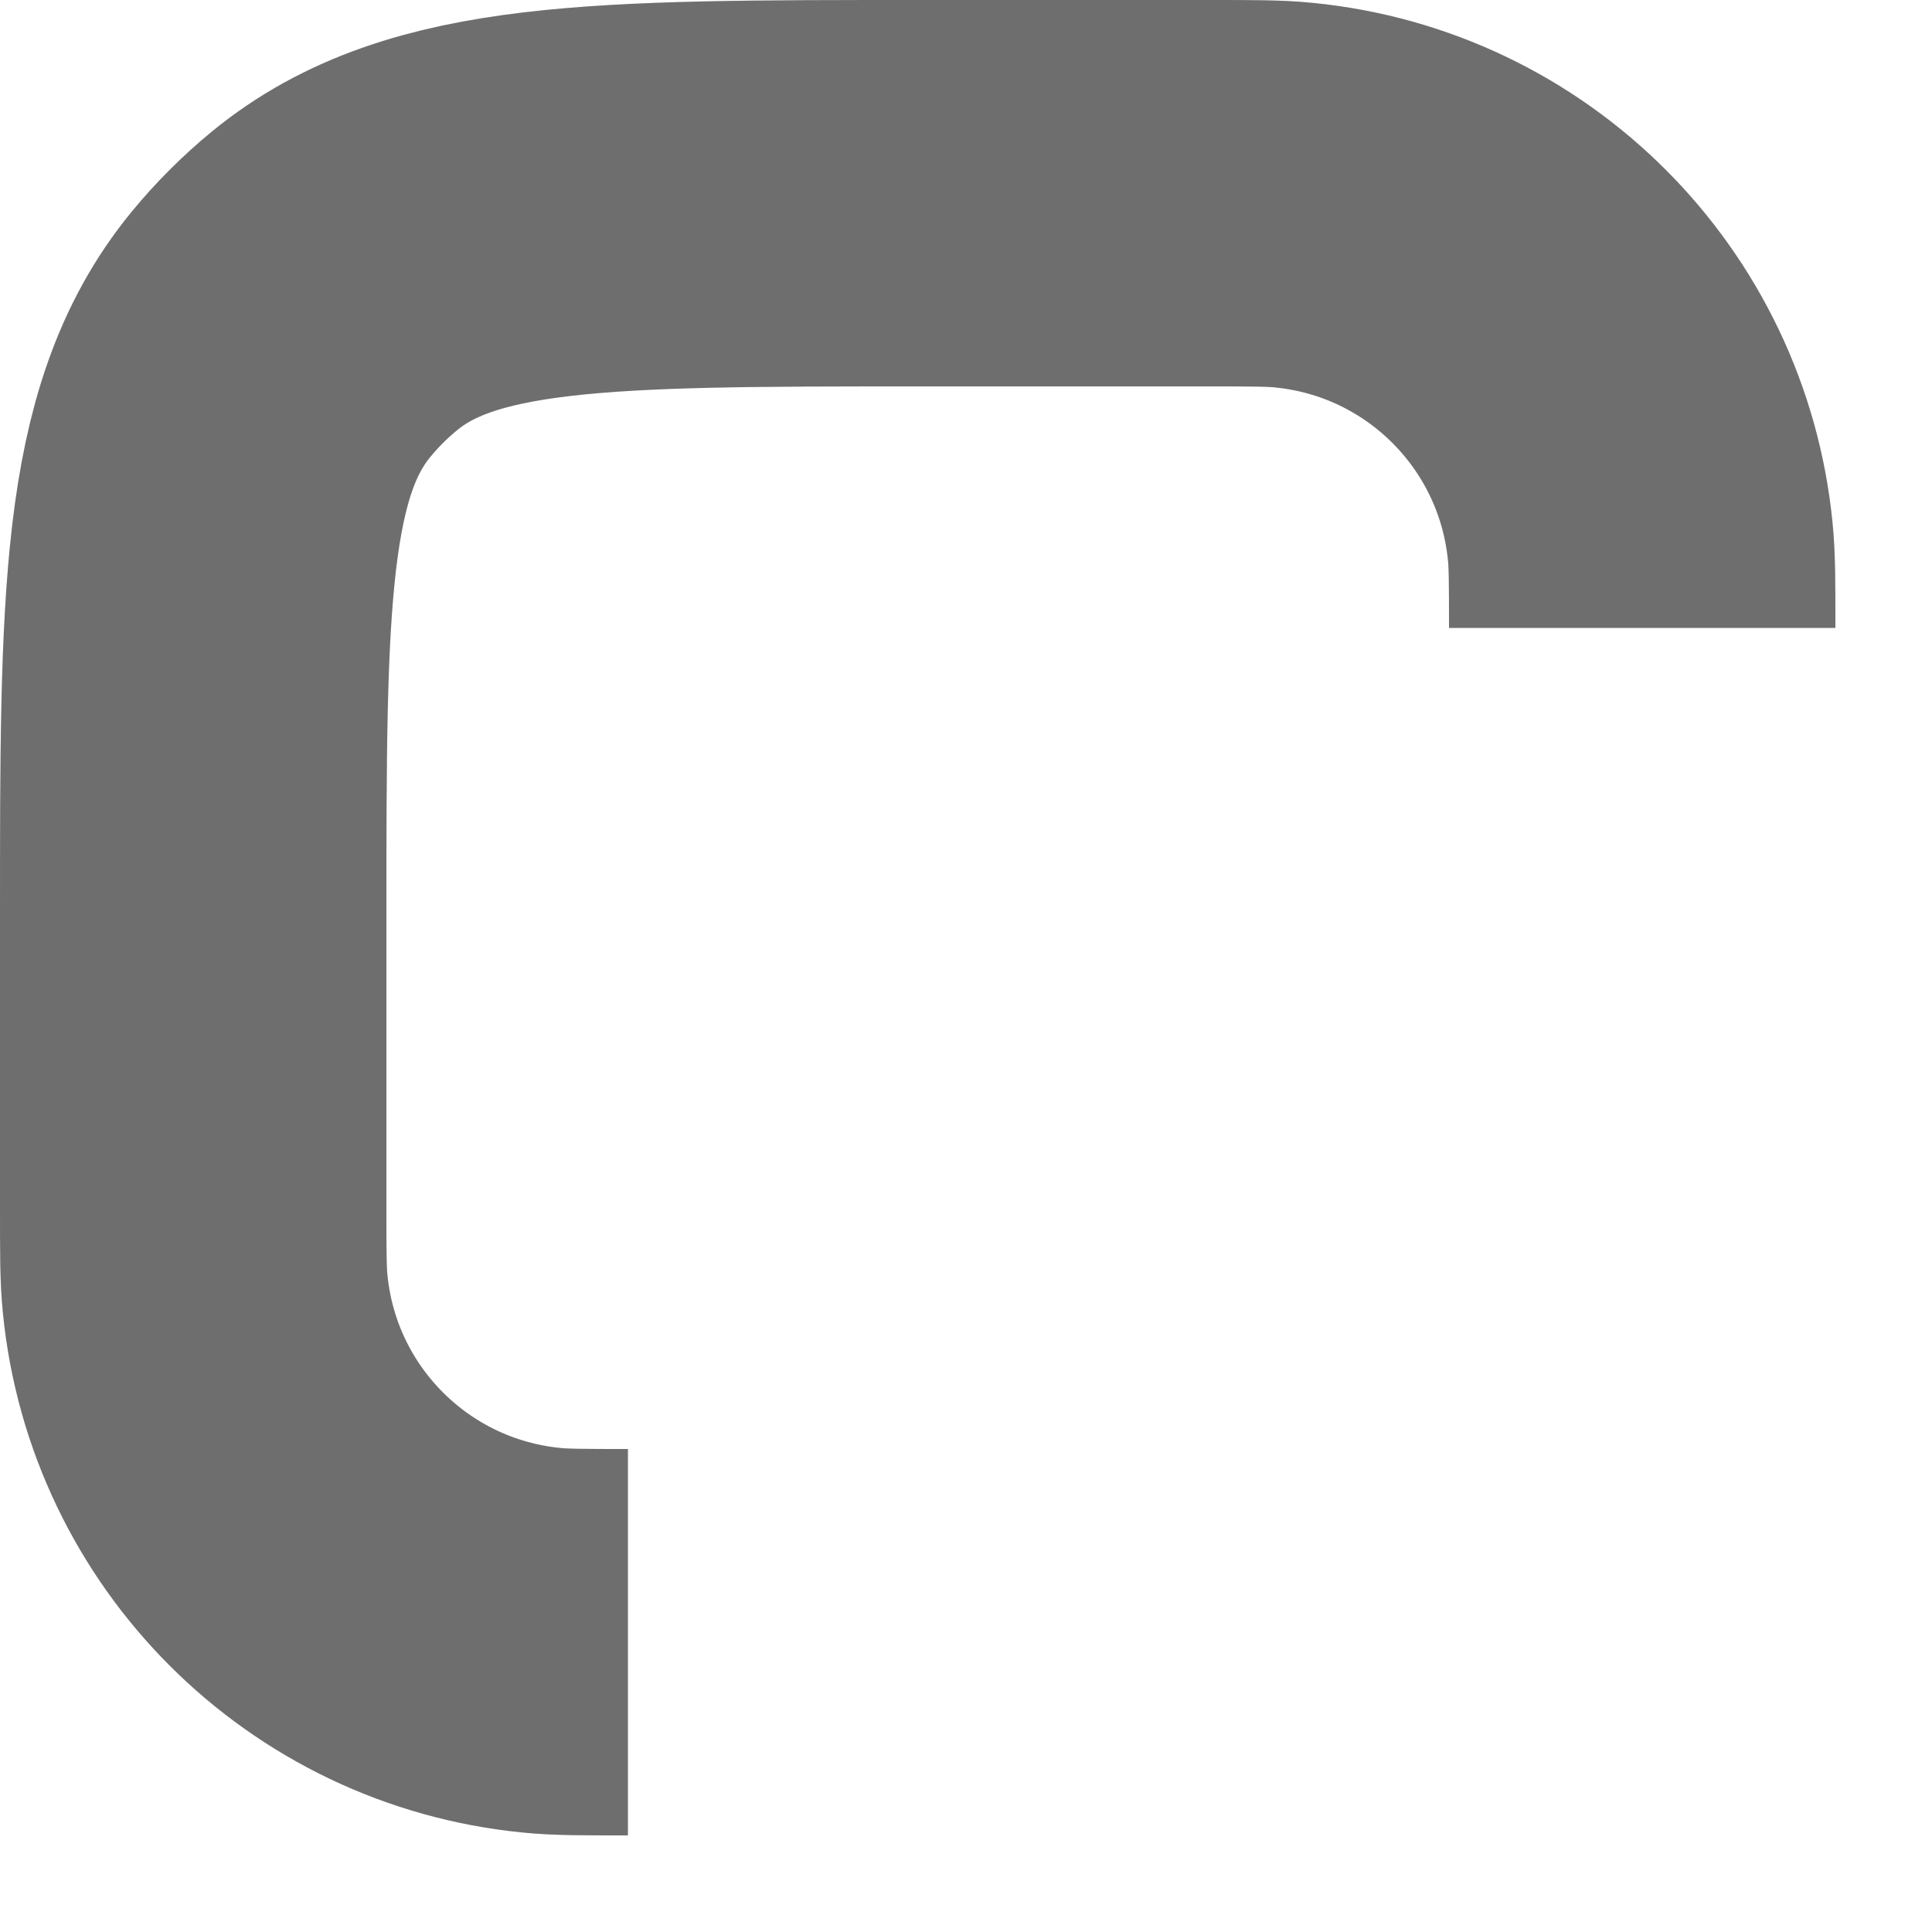 <svg width="10" height="10" viewBox="0 0 10 10" fill="none" xmlns="http://www.w3.org/2000/svg">
<path d="M8.5 3.25V3.25C8.5 3.018 8.5 2.902 8.49 2.804C8.397 1.854 7.646 1.103 6.696 1.01C6.598 1 6.482 1 6.25 1H4.75C3.106 1 2.284 1 1.731 1.454C1.63 1.537 1.537 1.63 1.454 1.731C1 2.284 1 3.106 1 4.75V6.25C1 6.482 1 6.598 1.01 6.696C1.103 7.646 1.854 8.397 2.804 8.49C2.902 8.5 3.018 8.5 3.25 8.5V8.5" stroke="#8A8A8A" stroke-width="2"/>
<path d="M8.5 3.25V3.25C8.5 3.018 8.5 2.902 8.49 2.804C8.397 1.854 7.646 1.103 6.696 1.01C6.598 1 6.482 1 6.25 1H4.75C3.106 1 2.284 1 1.731 1.454C1.63 1.537 1.537 1.63 1.454 1.731C1 2.284 1 3.106 1 4.75V6.25C1 6.482 1 6.598 1.01 6.696C1.103 7.646 1.854 8.397 2.804 8.49C2.902 8.5 3.018 8.5 3.25 8.5V8.5" stroke="black" stroke-opacity="0.2" stroke-width="2"/>
</svg>
